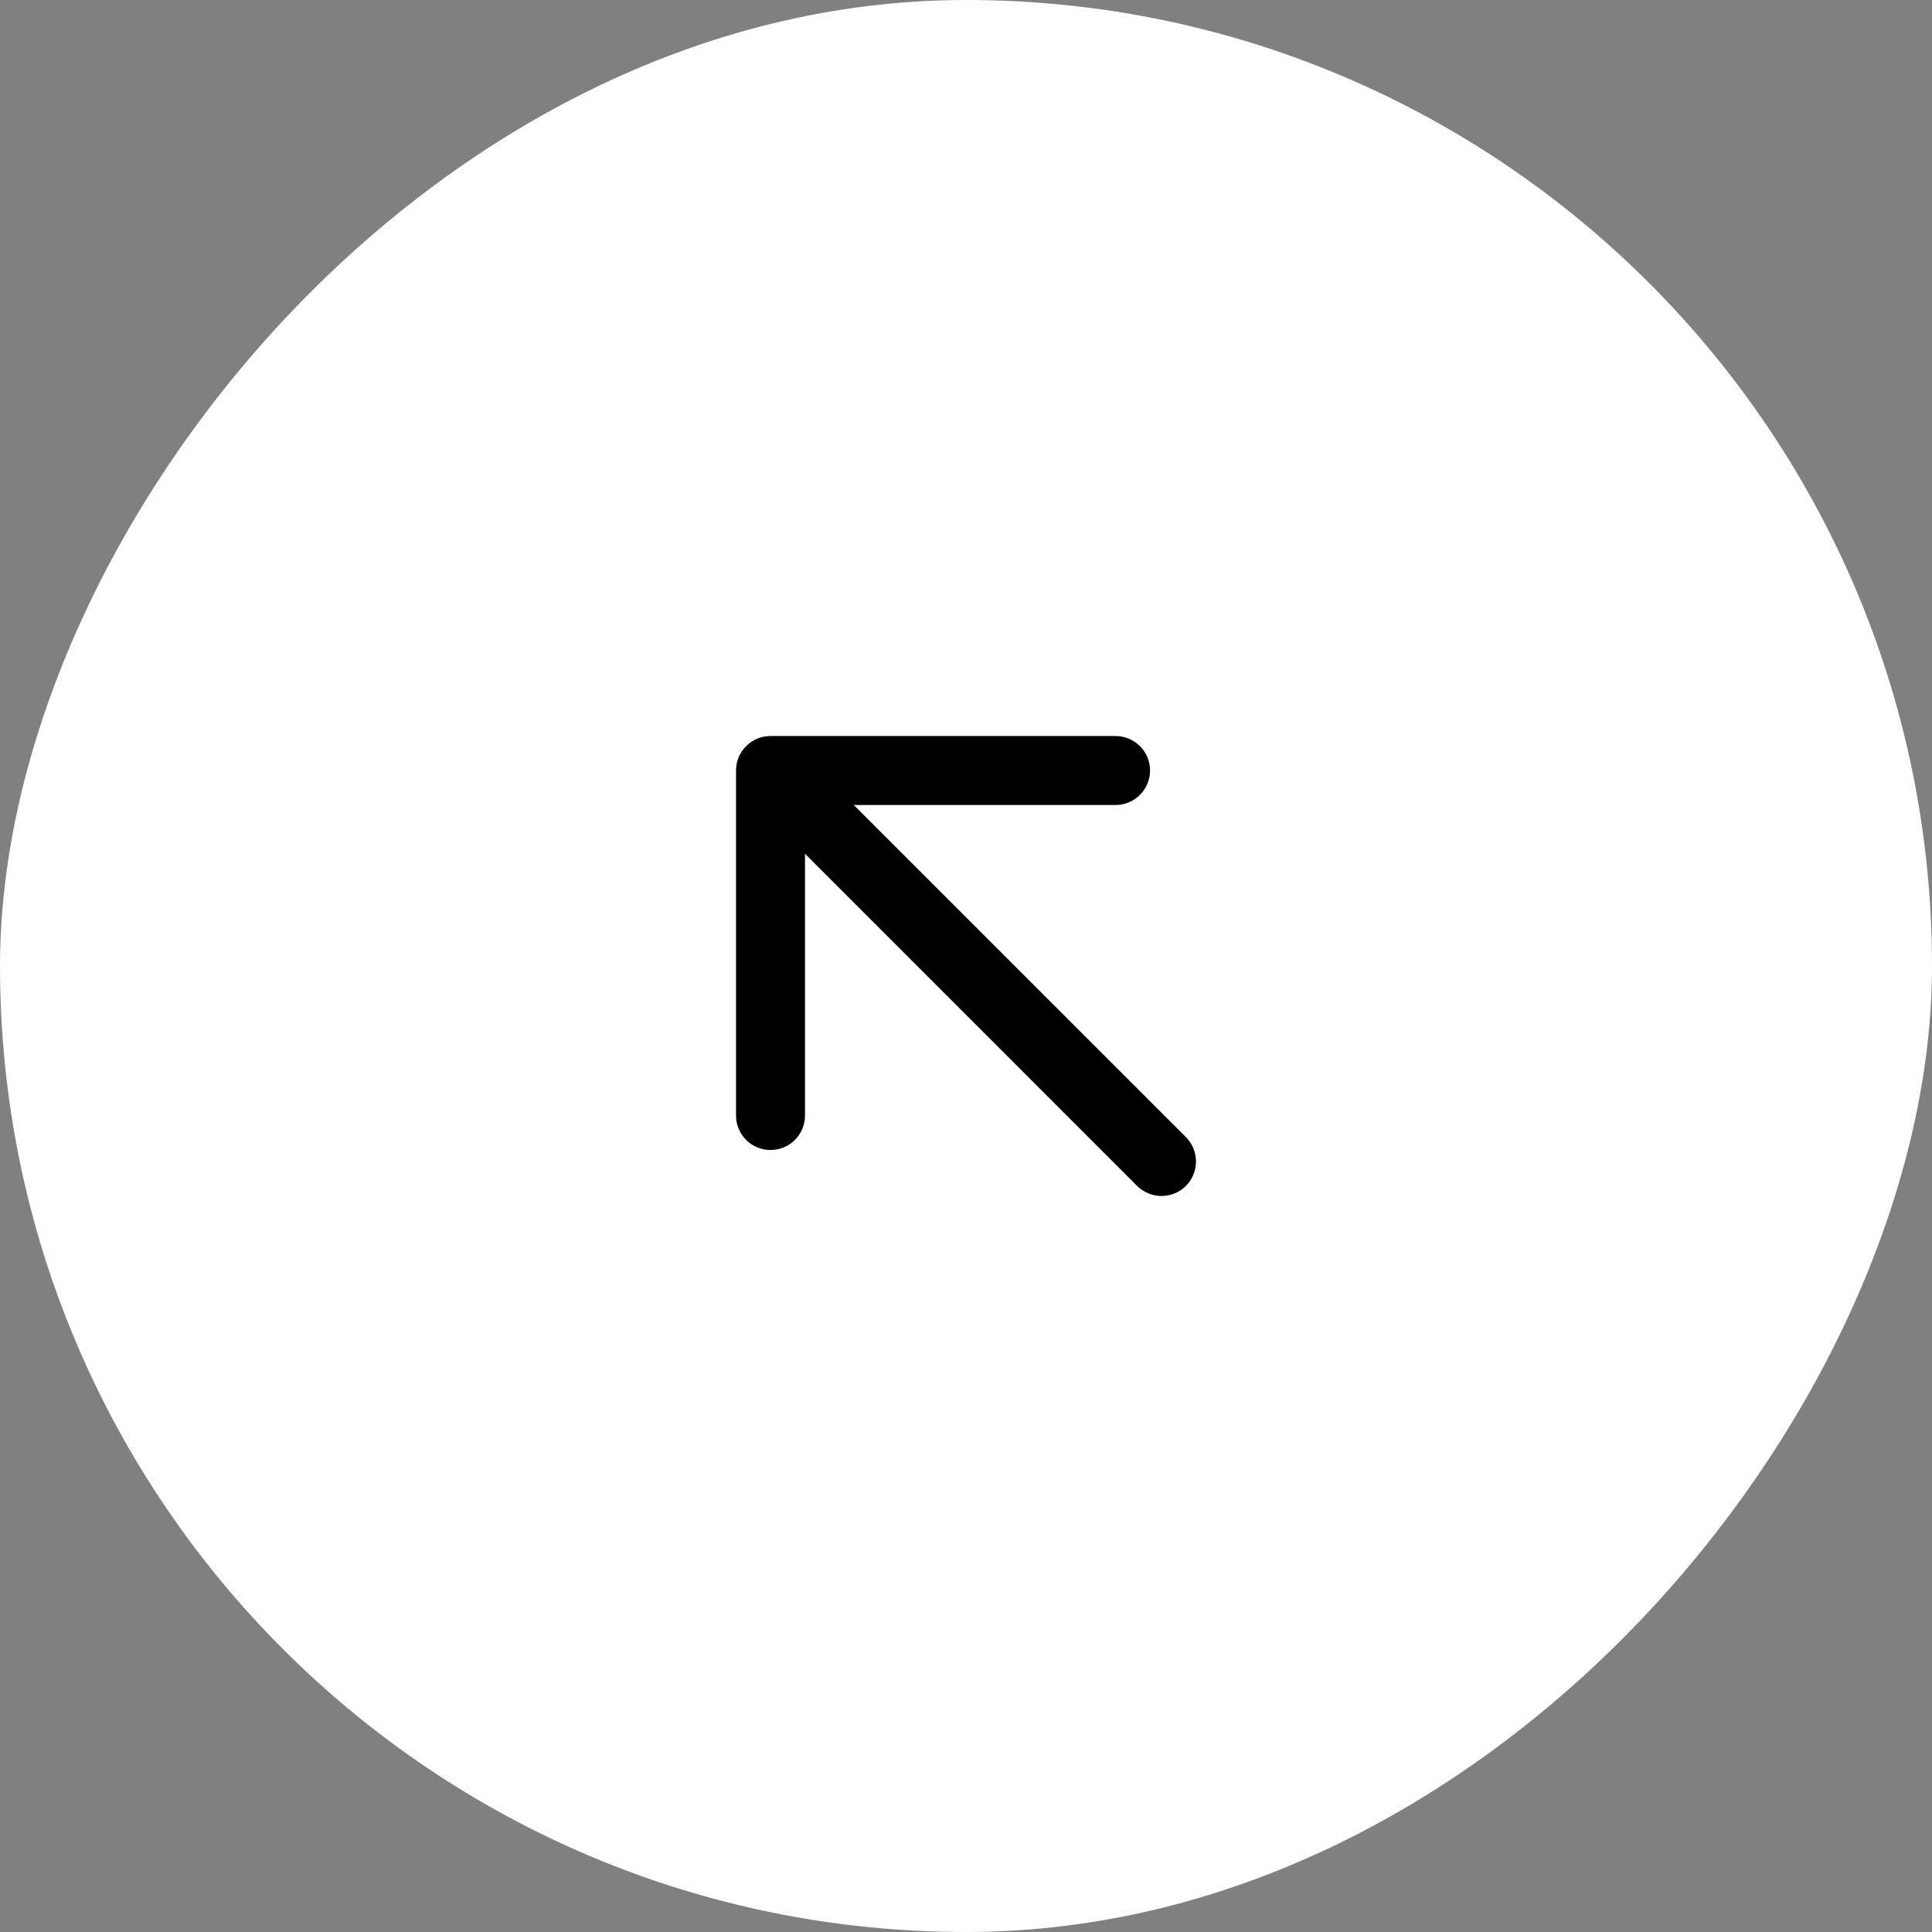 <svg width="30" height="30" viewBox="0 0 30 30" fill="none" xmlns="http://www.w3.org/2000/svg">
<rect x="0" y="0" width="30" height="30" fill="#808080" stroke="none"/>
<rect width="30" height="30" rx="15" transform="matrix(-1 0 0 1 30 0)" fill="white"/>
<path fill-rule="evenodd" clip-rule="evenodd" d="M18.415 18.415C18.314 18.515 18.178 18.571 18.036 18.571C17.894 18.571 17.758 18.515 17.657 18.415L12.5 13.257V17.322C12.5 17.464 12.444 17.6 12.343 17.701C12.243 17.801 12.107 17.857 11.964 17.857C11.822 17.857 11.686 17.801 11.586 17.701C11.485 17.6 11.429 17.464 11.429 17.322V11.964C11.429 11.822 11.485 11.686 11.586 11.586C11.686 11.485 11.822 11.429 11.964 11.429H17.322C17.464 11.429 17.6 11.485 17.701 11.586C17.801 11.686 17.858 11.822 17.858 11.964C17.858 12.107 17.801 12.243 17.701 12.343C17.6 12.444 17.464 12.5 17.322 12.5H13.257L18.415 17.657C18.515 17.758 18.571 17.894 18.571 18.036C18.571 18.178 18.515 18.314 18.415 18.415Z" fill="black"/>
</svg>
